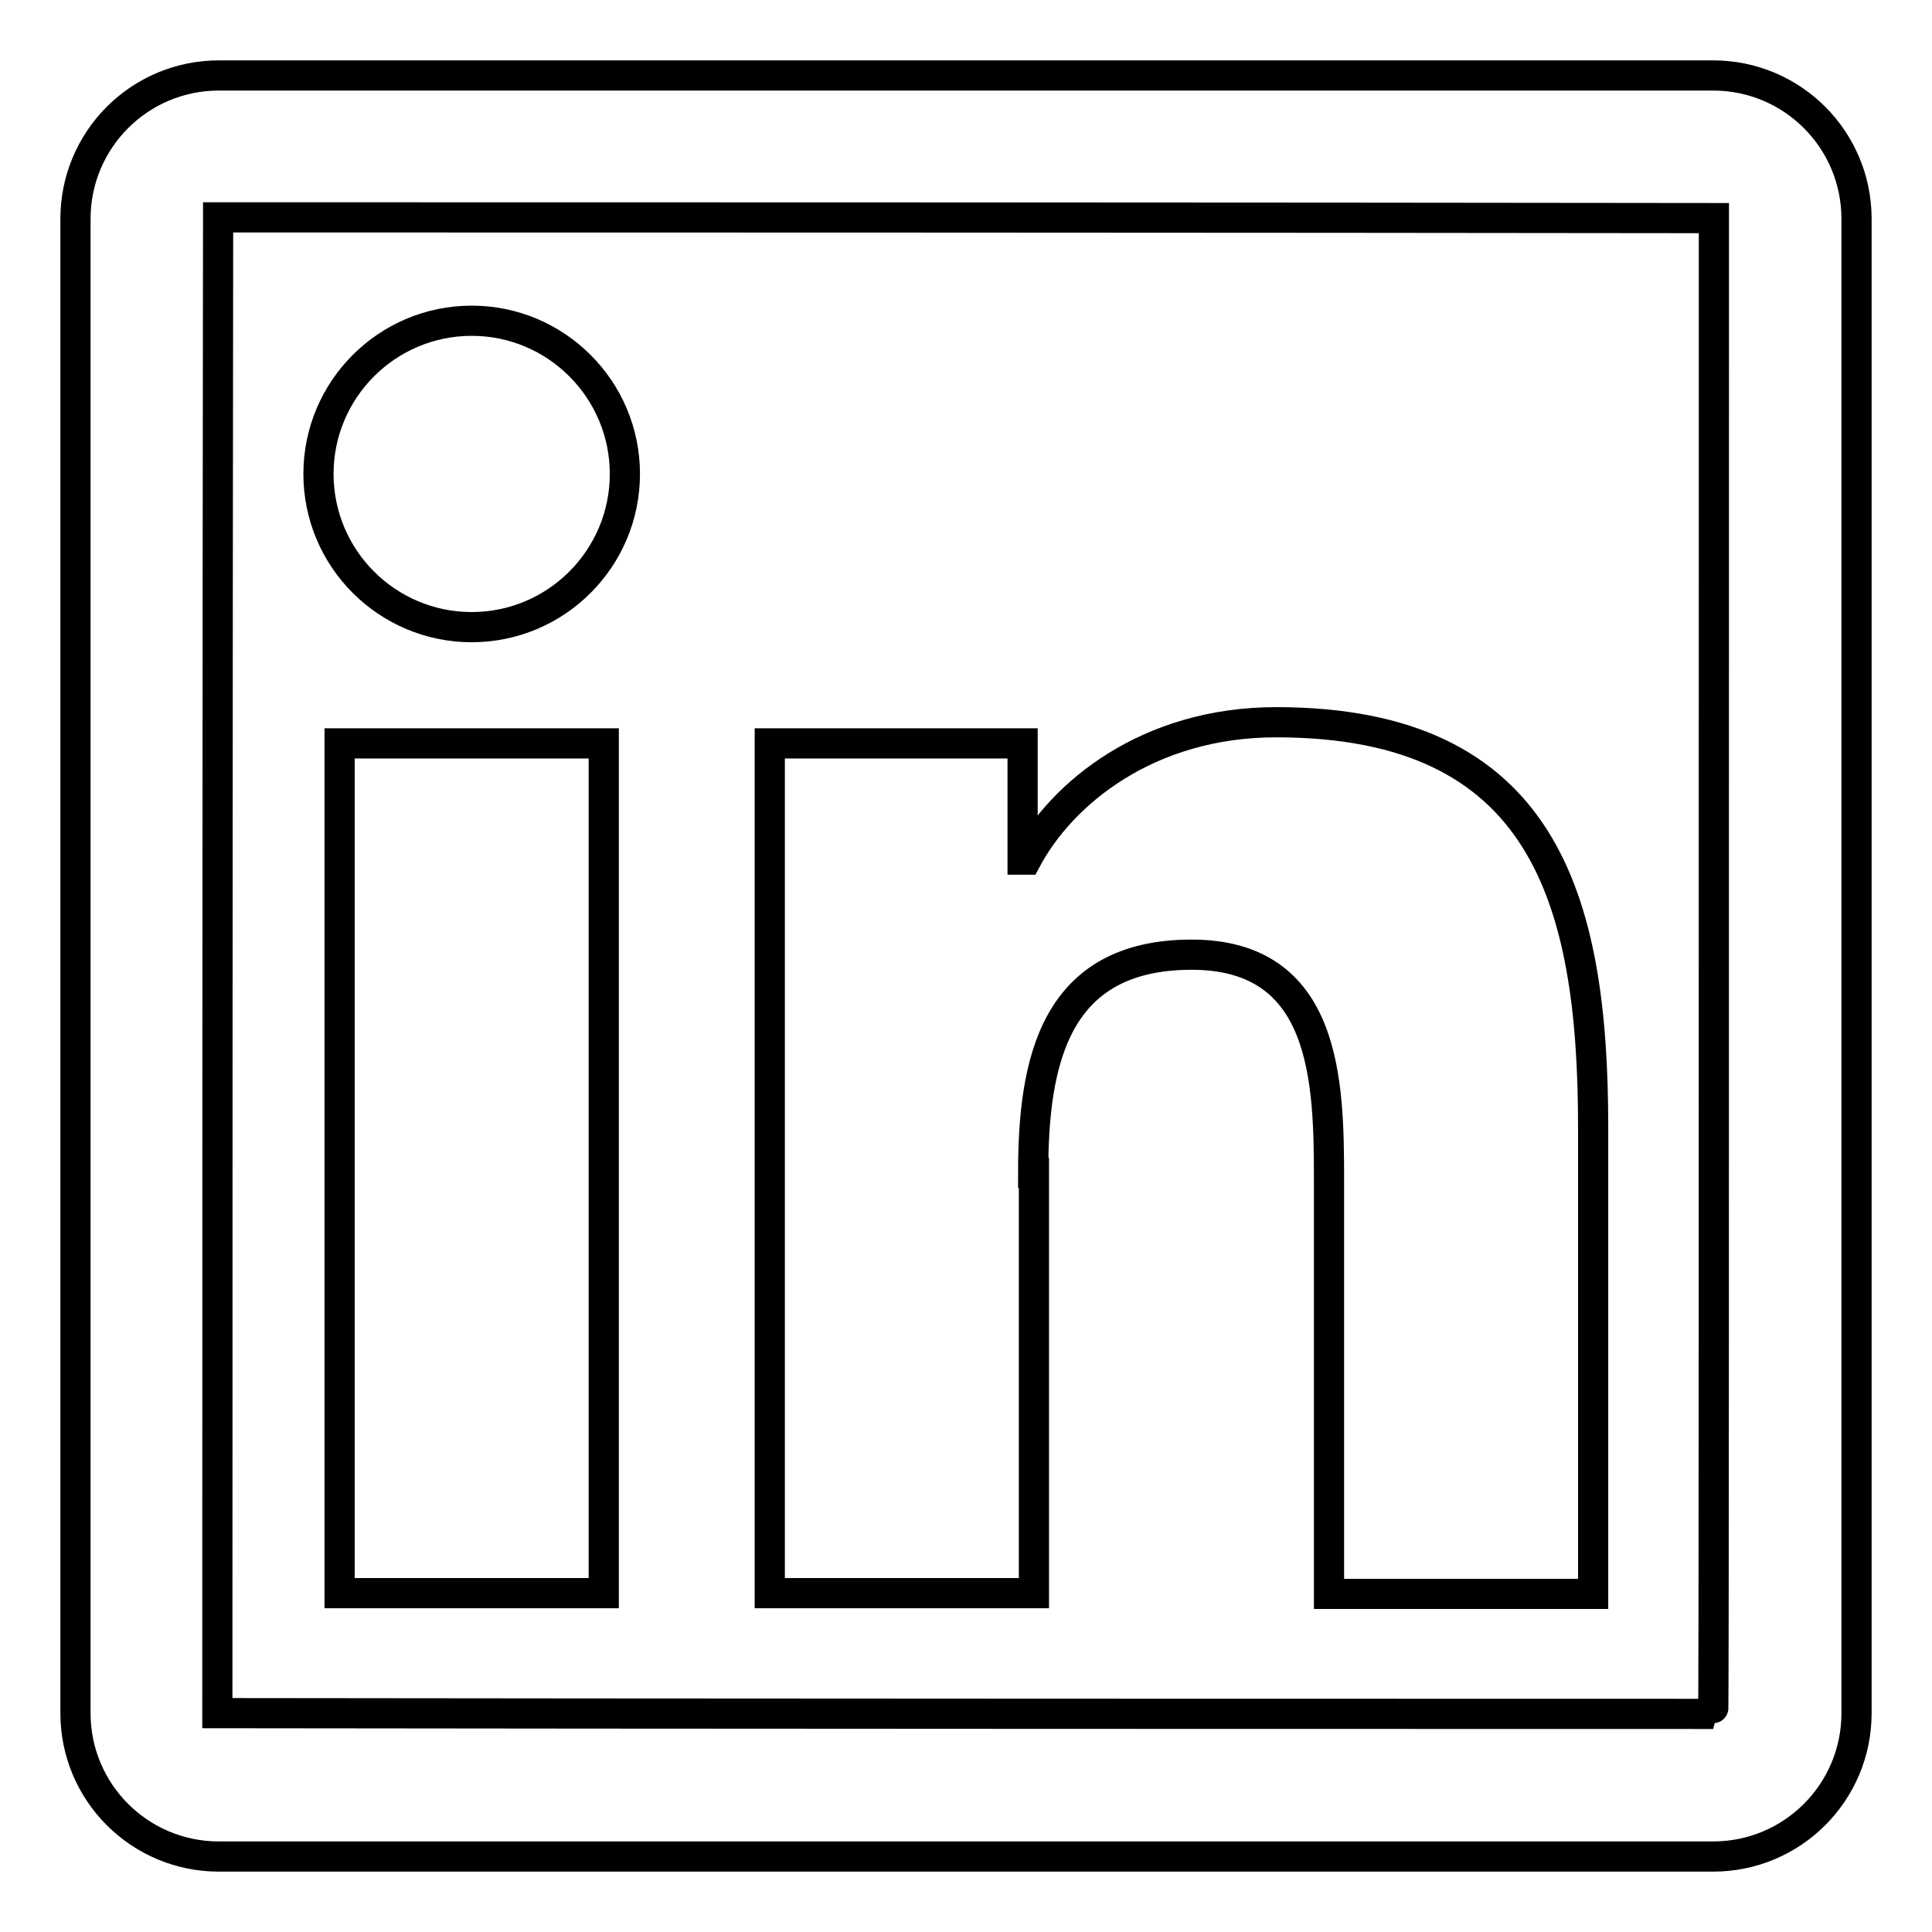 <?xml version="1.0" encoding="utf-8"?>
<!-- Svg Vector Icons : http://www.onlinewebfonts.com/icon -->
<!DOCTYPE svg PUBLIC "-//W3C//DTD SVG 1.1//EN" "http://www.w3.org/Graphics/SVG/1.1/DTD/svg11.dtd">
<svg version="1.1" xmlns="http://www.w3.org/2000/svg" xmlns:xlink="http://www.w3.org/1999/xlink" x="0px" y="0px" viewBox="0 0 256 256" enable-background="new 0 0 256 256" xml:space="preserve">
<g> <path stroke-width="4" fill-opacity="0" stroke="#000000"  d="M227,10H29c-10.5,0-19,8.5-19,19V227c0,10.5,8.5,19,19,19H227c10.5,0,19-8.5,19-19V29 C246,18.5,237.5,10,227,10z M227,227.1c-132.1,0-198.2-0.1-198.2-0.1c0-132.1,0.1-198.2,0.1-198.2c132.1,0,198.2,0.1,198.2,0.1 C227.1,161.1,227.1,227.1,227,227.1z M45,98.5h35v112.6H45V98.5z M62.5,83.1c11.2,0,20.3-9.1,20.3-20.3c0-11.2-9.1-20.3-20.3-20.3 c-11.2,0-20.3,9.1-20.3,20.3C42.2,74,51.3,83.1,62.5,83.1z M136.9,155.4c0-14.7,2.8-28.9,21-28.9c17.9,0,18.2,16.8,18.2,29.9v54.8 h35v-61.8c0-30.3-6.5-53.7-42-53.7c-17,0-28.4,9.4-33.1,18.2h-0.5V98.5H102v112.6h35V155.4z"/></g>
</svg>